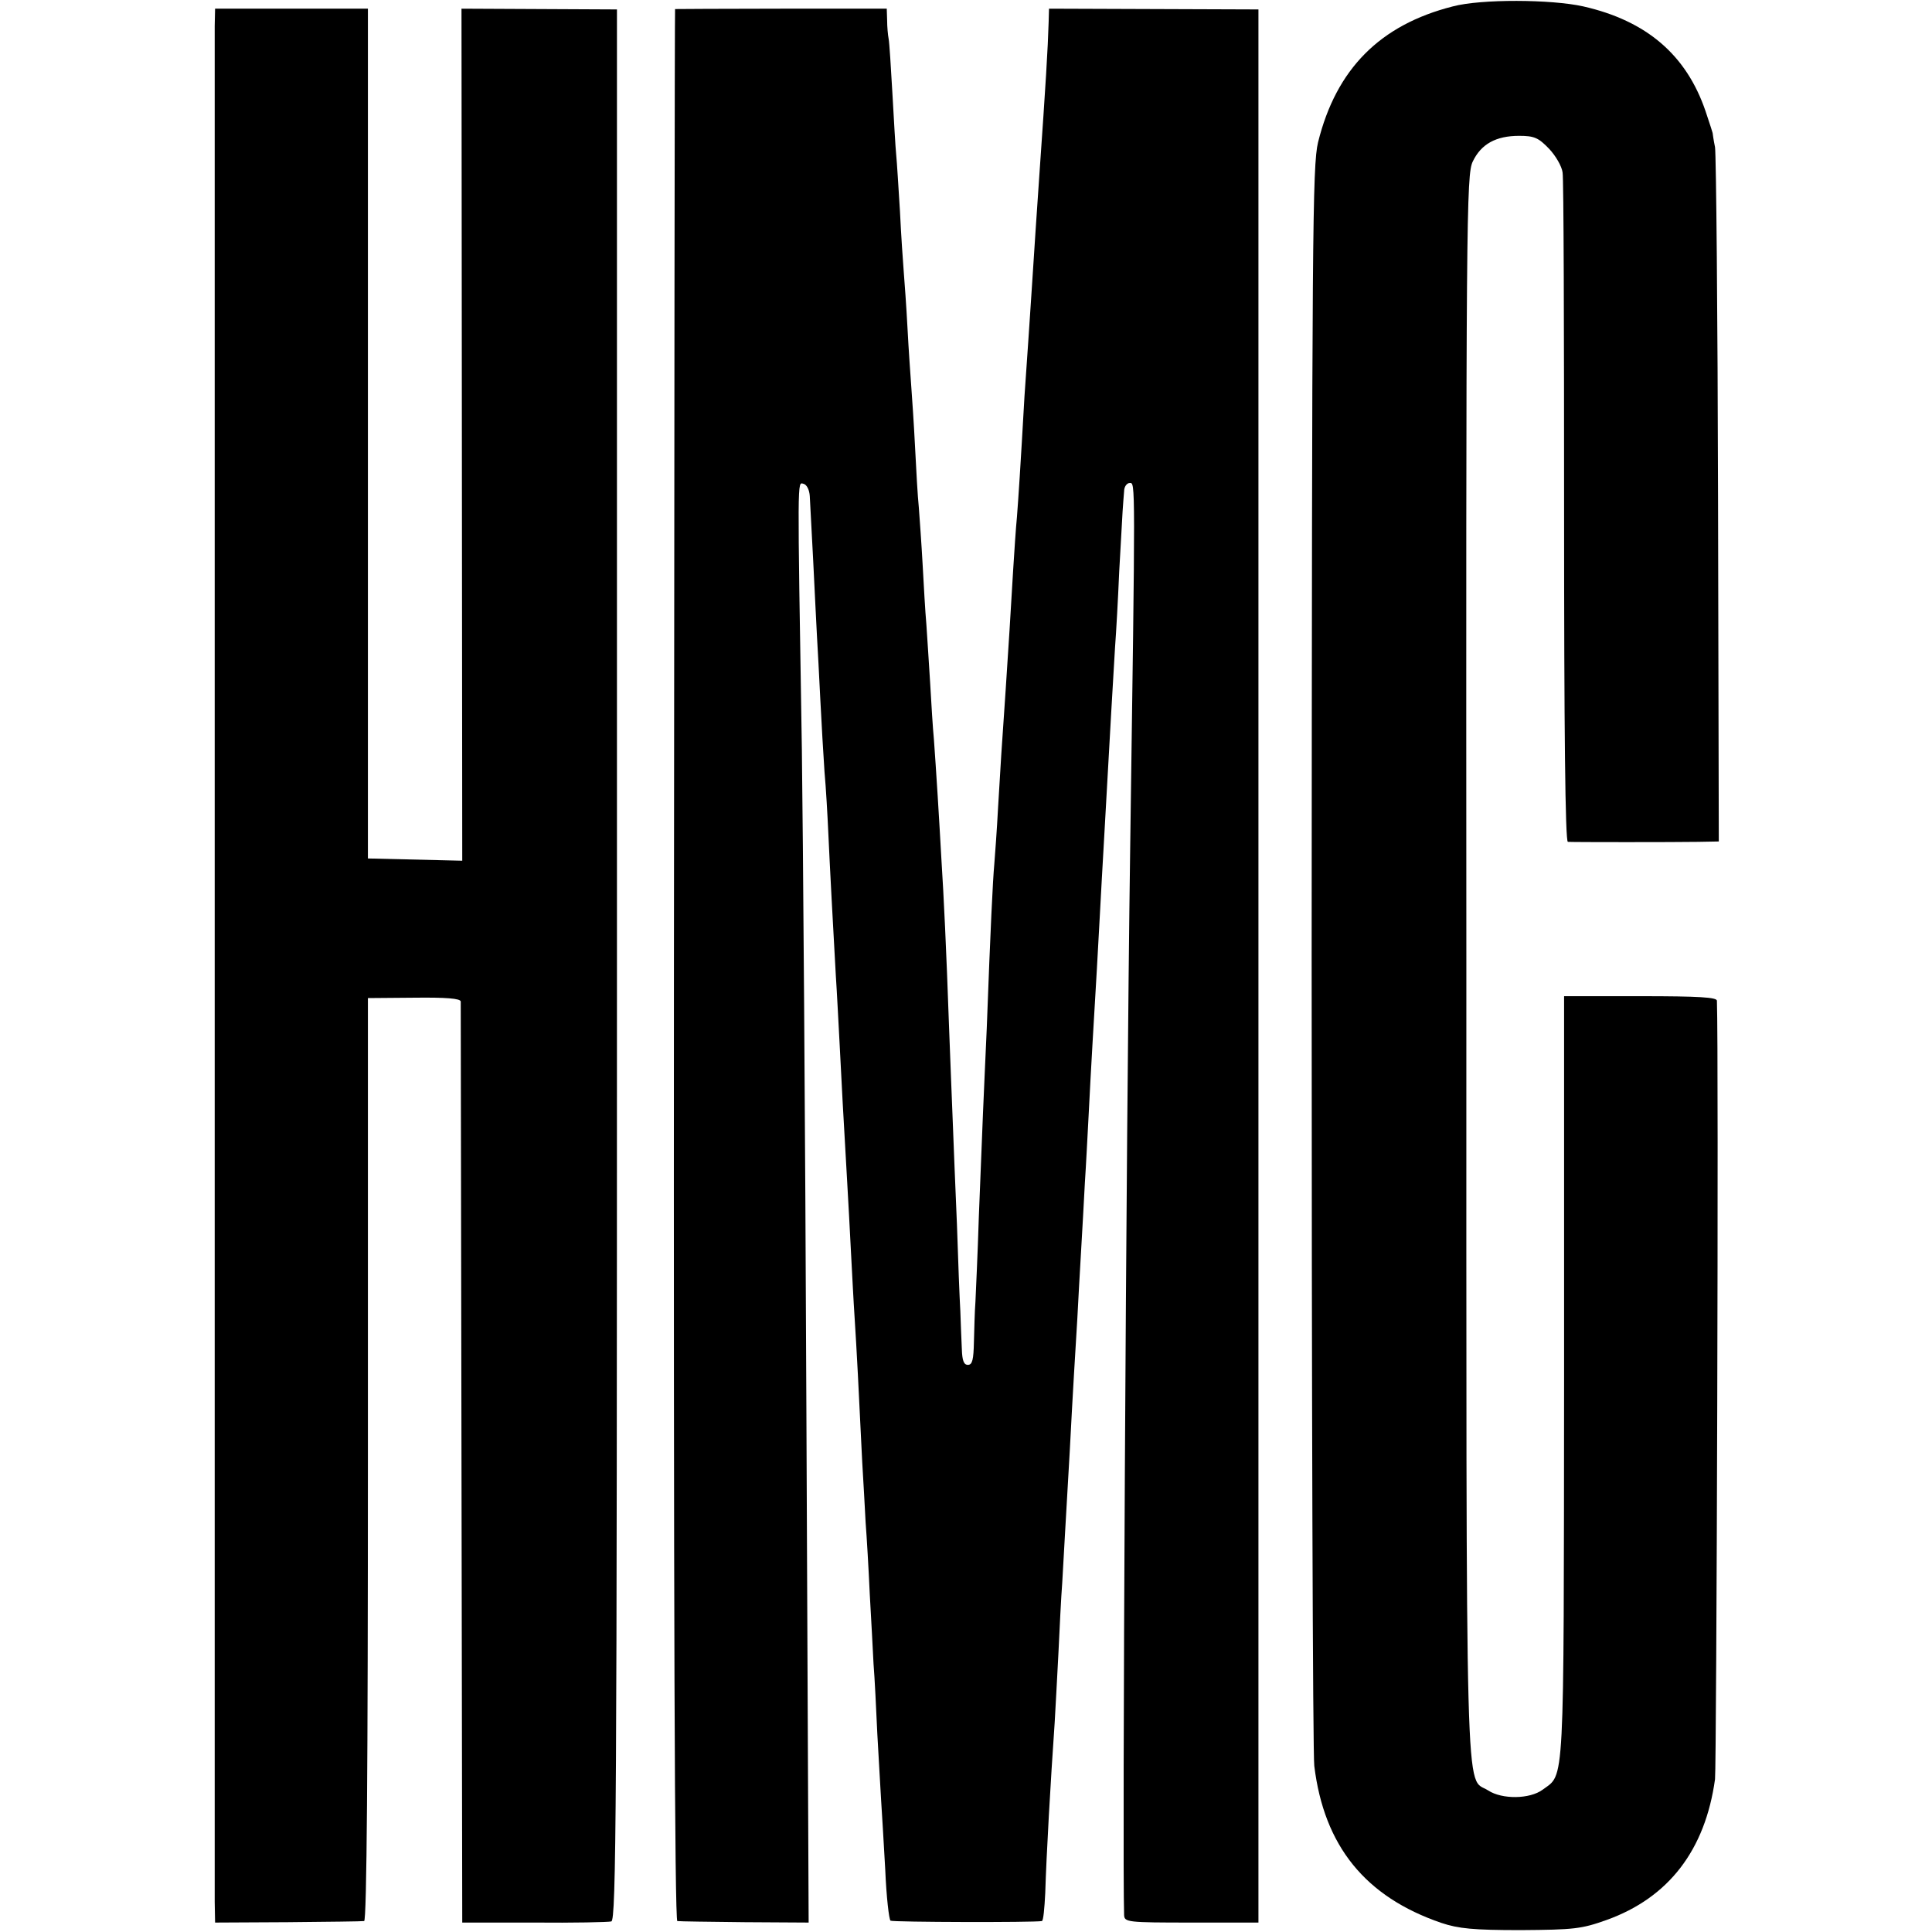 <?xml version="1.0" standalone="no"?>
<!DOCTYPE svg PUBLIC "-//W3C//DTD SVG 20010904//EN"
 "http://www.w3.org/TR/2001/REC-SVG-20010904/DTD/svg10.dtd">
<svg version="1.0" xmlns="http://www.w3.org/2000/svg"
 width="512pt" height="512pt" viewBox="0 0 512 512"
 preserveAspectRatio="xMidYMid meet">
<g transform="translate(0,512) scale(0.1,-0.1)"
fill="#000000" stroke="none">
<path d="M3850 5103 c-193 -49 -309 -166 -357 -360 -15 -62 -16 -244 -17
-2158 0 -1149 3 -2115 7 -2145 26 -212 135 -347 337 -416 45 -15 84 -19 210
-19 141 1 161 3 228 27 164 59 261 185 287 373 4 35 10 1922 5 2063 0 9 -47
12 -202 12 l-203 0 0 -1013 c-1 -1103 2 -1046 -57 -1090 -34 -25 -107 -26
-144 -2 -62 40 -58 -115 -58 2185 -1 1991 0 2097 17 2132 22 46 61 68 123 68
40 0 51 -5 79 -34 18 -19 34 -47 36 -63 3 -15 4 -421 4 -900 0 -577 3 -873 10
-874 15 -1 283 -1 345 0 l55 1 -2 902 c-1 496 -5 918 -8 938 -4 19 -6 35 -6
35 1 0 -8 27 -19 60 -51 150 -157 240 -324 278 -85 19 -271 20 -346 0z"/>
<path d="M569 5051 c0 -61 0 -4900 0 -4971 l1 -55 193 1 c105 1 197 2 202 3 7
1 10 414 10 1223 l0 1223 123 1 c84 1 122 -2 123 -10 0 -6 1 -558 2 -1226 l2
-1215 190 0 c105 -1 197 1 205 3 13 3 15 291 15 2535 l0 2532 -206 1 -206 1 1
-1129 1 -1129 -125 3 -125 3 0 1126 0 1126 -202 0 -203 0 -1 -46z"/>
<path d="M1789 5096 c-1 -1 -2 -1141 -3 -2533 -1 -1684 2 -2533 9 -2534 5 -1
86 -2 179 -3 l169 -1 -6 1360 c-3 748 -9 1536 -12 1750 -12 736 -12 706 4 703
9 -2 16 -16 17 -33 1 -17 5 -93 9 -170 4 -77 8 -167 10 -200 2 -33 6 -109 9
-170 3 -60 8 -146 11 -190 4 -44 8 -116 10 -160 4 -89 13 -257 20 -380 3 -44
7 -125 10 -180 5 -98 10 -196 20 -365 3 -47 7 -130 10 -185 3 -55 7 -136 10
-180 5 -77 11 -191 20 -380 3 -49 7 -121 9 -160 3 -38 8 -124 11 -190 4 -66 8
-149 10 -185 3 -36 7 -119 10 -185 4 -66 8 -145 10 -175 2 -30 7 -113 11 -185
3 -72 10 -132 14 -135 7 -4 381 -5 401 -1 4 0 7 34 9 74 3 100 14 294 25 452
2 39 7 122 10 185 3 63 7 147 10 185 4 68 9 163 20 350 8 156 15 267 20 350 2
44 7 125 10 180 3 55 8 136 10 180 3 44 7 125 10 180 3 55 7 138 10 185 10
167 15 256 20 350 3 52 7 133 10 180 9 154 14 254 20 355 3 55 8 132 10 170 3
39 8 129 11 200 4 72 8 144 9 160 1 17 3 40 4 53 0 12 7 22 15 22 15 0 15 18
1 -975 -11 -776 -21 -2676 -16 -2820 1 -19 8 -20 179 -20 l177 0 0 2535 0
2535 -277 1 -278 1 -1 -36 c-2 -69 -8 -168 -24 -396 -7 -101 -14 -206 -20
-300 -3 -49 -8 -117 -10 -150 -2 -33 -7 -98 -10 -145 -11 -194 -16 -268 -20
-320 -3 -30 -7 -93 -10 -140 -6 -102 -13 -218 -20 -320 -10 -143 -14 -206 -20
-310 -3 -58 -8 -125 -10 -150 -4 -44 -10 -166 -20 -435 -3 -71 -8 -173 -10
-225 -2 -52 -7 -176 -11 -275 -3 -99 -8 -200 -9 -225 -2 -25 -3 -72 -4 -106
-1 -47 -4 -61 -16 -61 -11 0 -15 12 -16 41 -1 23 -3 68 -4 101 -2 33 -6 137
-9 230 -4 94 -9 215 -11 270 -2 55 -7 170 -10 255 -7 201 -14 347 -20 440 -2
41 -7 118 -10 170 -3 52 -8 120 -10 150 -3 30 -7 98 -10 150 -3 52 -8 122 -10
155 -3 33 -7 105 -10 160 -3 55 -8 123 -10 150 -3 28 -7 100 -10 160 -3 61 -8
133 -10 160 -2 28 -7 97 -10 155 -3 58 -8 125 -10 150 -2 25 -7 97 -10 160 -4
63 -8 131 -10 150 -2 19 -6 92 -10 162 -4 70 -8 135 -10 145 -2 10 -4 32 -4
49 l-1 31 -280 0 c-154 0 -281 -1 -281 -1z"/>
</g>
</svg>
